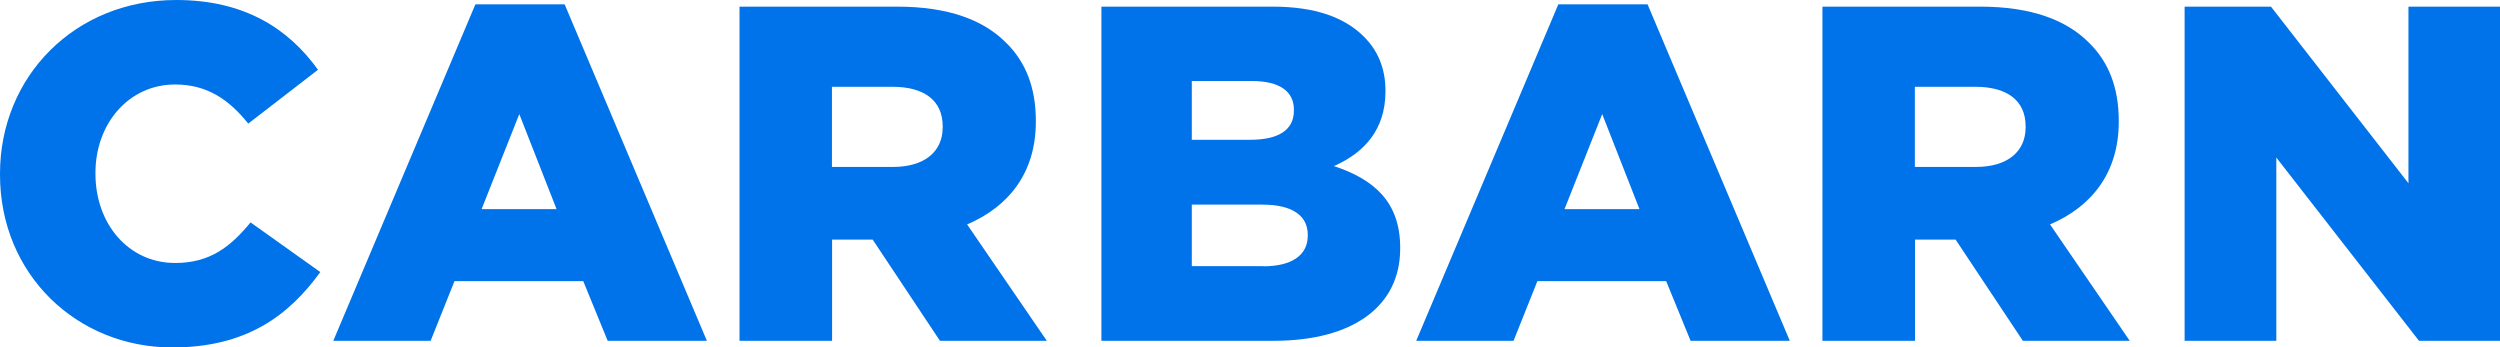 <?xml version="1.0" encoding="UTF-8"?><svg id="Layer_2" xmlns="http://www.w3.org/2000/svg" viewBox="0 0 173.12 24.06"><defs><style>.cls-1{fill:#0073ea;}</style></defs><g id="Layer_1-2"><g><path class="cls-1" d="m0,12.1v-.07C0,5.29,5.19,0,12.2,0c4.73,0,7.77,1.98,9.82,4.83l-4.83,3.73c-1.32-1.65-2.84-2.71-5.06-2.71-3.24,0-5.52,2.74-5.52,6.11v.07c0,3.47,2.28,6.18,5.52,6.18,2.41,0,3.83-1.12,5.22-2.81l4.83,3.44c-2.18,3.01-5.12,5.22-10.25,5.22C5.32,24.06,0,19,0,12.1Z"/><path class="cls-1" d="m32.92.3h6.18l9.85,23.3h-6.87l-1.69-4.13h-8.92l-1.65,4.13h-6.74L32.92.3Zm5.62,14.18l-2.58-6.58-2.61,6.58h5.19Z"/><path class="cls-1" d="m51.2.46h10.94c3.54,0,5.98.93,7.54,2.51,1.35,1.32,2.05,3.11,2.05,5.39v.07c0,3.54-1.88,5.88-4.76,7.11l5.52,8.06h-7.4l-4.66-7.01h-2.81v7.01h-6.41V.46Zm10.64,11.1c2.18,0,3.44-1.06,3.44-2.74v-.07c0-1.82-1.32-2.74-3.47-2.74h-4.2v5.55h4.23Z"/><path class="cls-1" d="m76.28.46h11.86c2.91,0,4.96.73,6.31,2.08.93.93,1.49,2.15,1.49,3.73v.07c0,2.68-1.52,4.26-3.57,5.16,2.81.93,4.59,2.51,4.59,5.65v.07c0,3.97-3.24,6.38-8.76,6.38h-11.93V.46Zm10.28,9.22c1.95,0,3.04-.66,3.04-2.02v-.07c0-1.26-.99-1.98-2.91-1.98h-4.16v4.07h4.03Zm.93,8.76c1.95,0,3.07-.76,3.07-2.12v-.07c0-1.26-.99-2.08-3.14-2.08h-4.89v4.26h4.96Z"/><path class="cls-1" d="m107.91.3h6.18l9.85,23.3h-6.87l-1.69-4.13h-8.92l-1.65,4.13h-6.74L107.91.3Zm5.62,14.18l-2.58-6.58-2.61,6.58h5.19Z"/><path class="cls-1" d="m126.19.46h10.94c3.54,0,5.98.93,7.54,2.51,1.35,1.32,2.05,3.11,2.05,5.39v.07c0,3.54-1.88,5.88-4.76,7.11l5.52,8.06h-7.4l-4.66-7.01h-2.81v7.01h-6.41V.46Zm10.64,11.1c2.18,0,3.44-1.06,3.44-2.74v-.07c0-1.82-1.32-2.74-3.47-2.74h-4.2v5.55h4.23Z"/><path class="cls-1" d="m151.28.46h5.98l9.52,12.23V.46h6.35v23.14h-5.62l-9.88-12.69v12.69h-6.35V.46Z"/></g></g></svg>